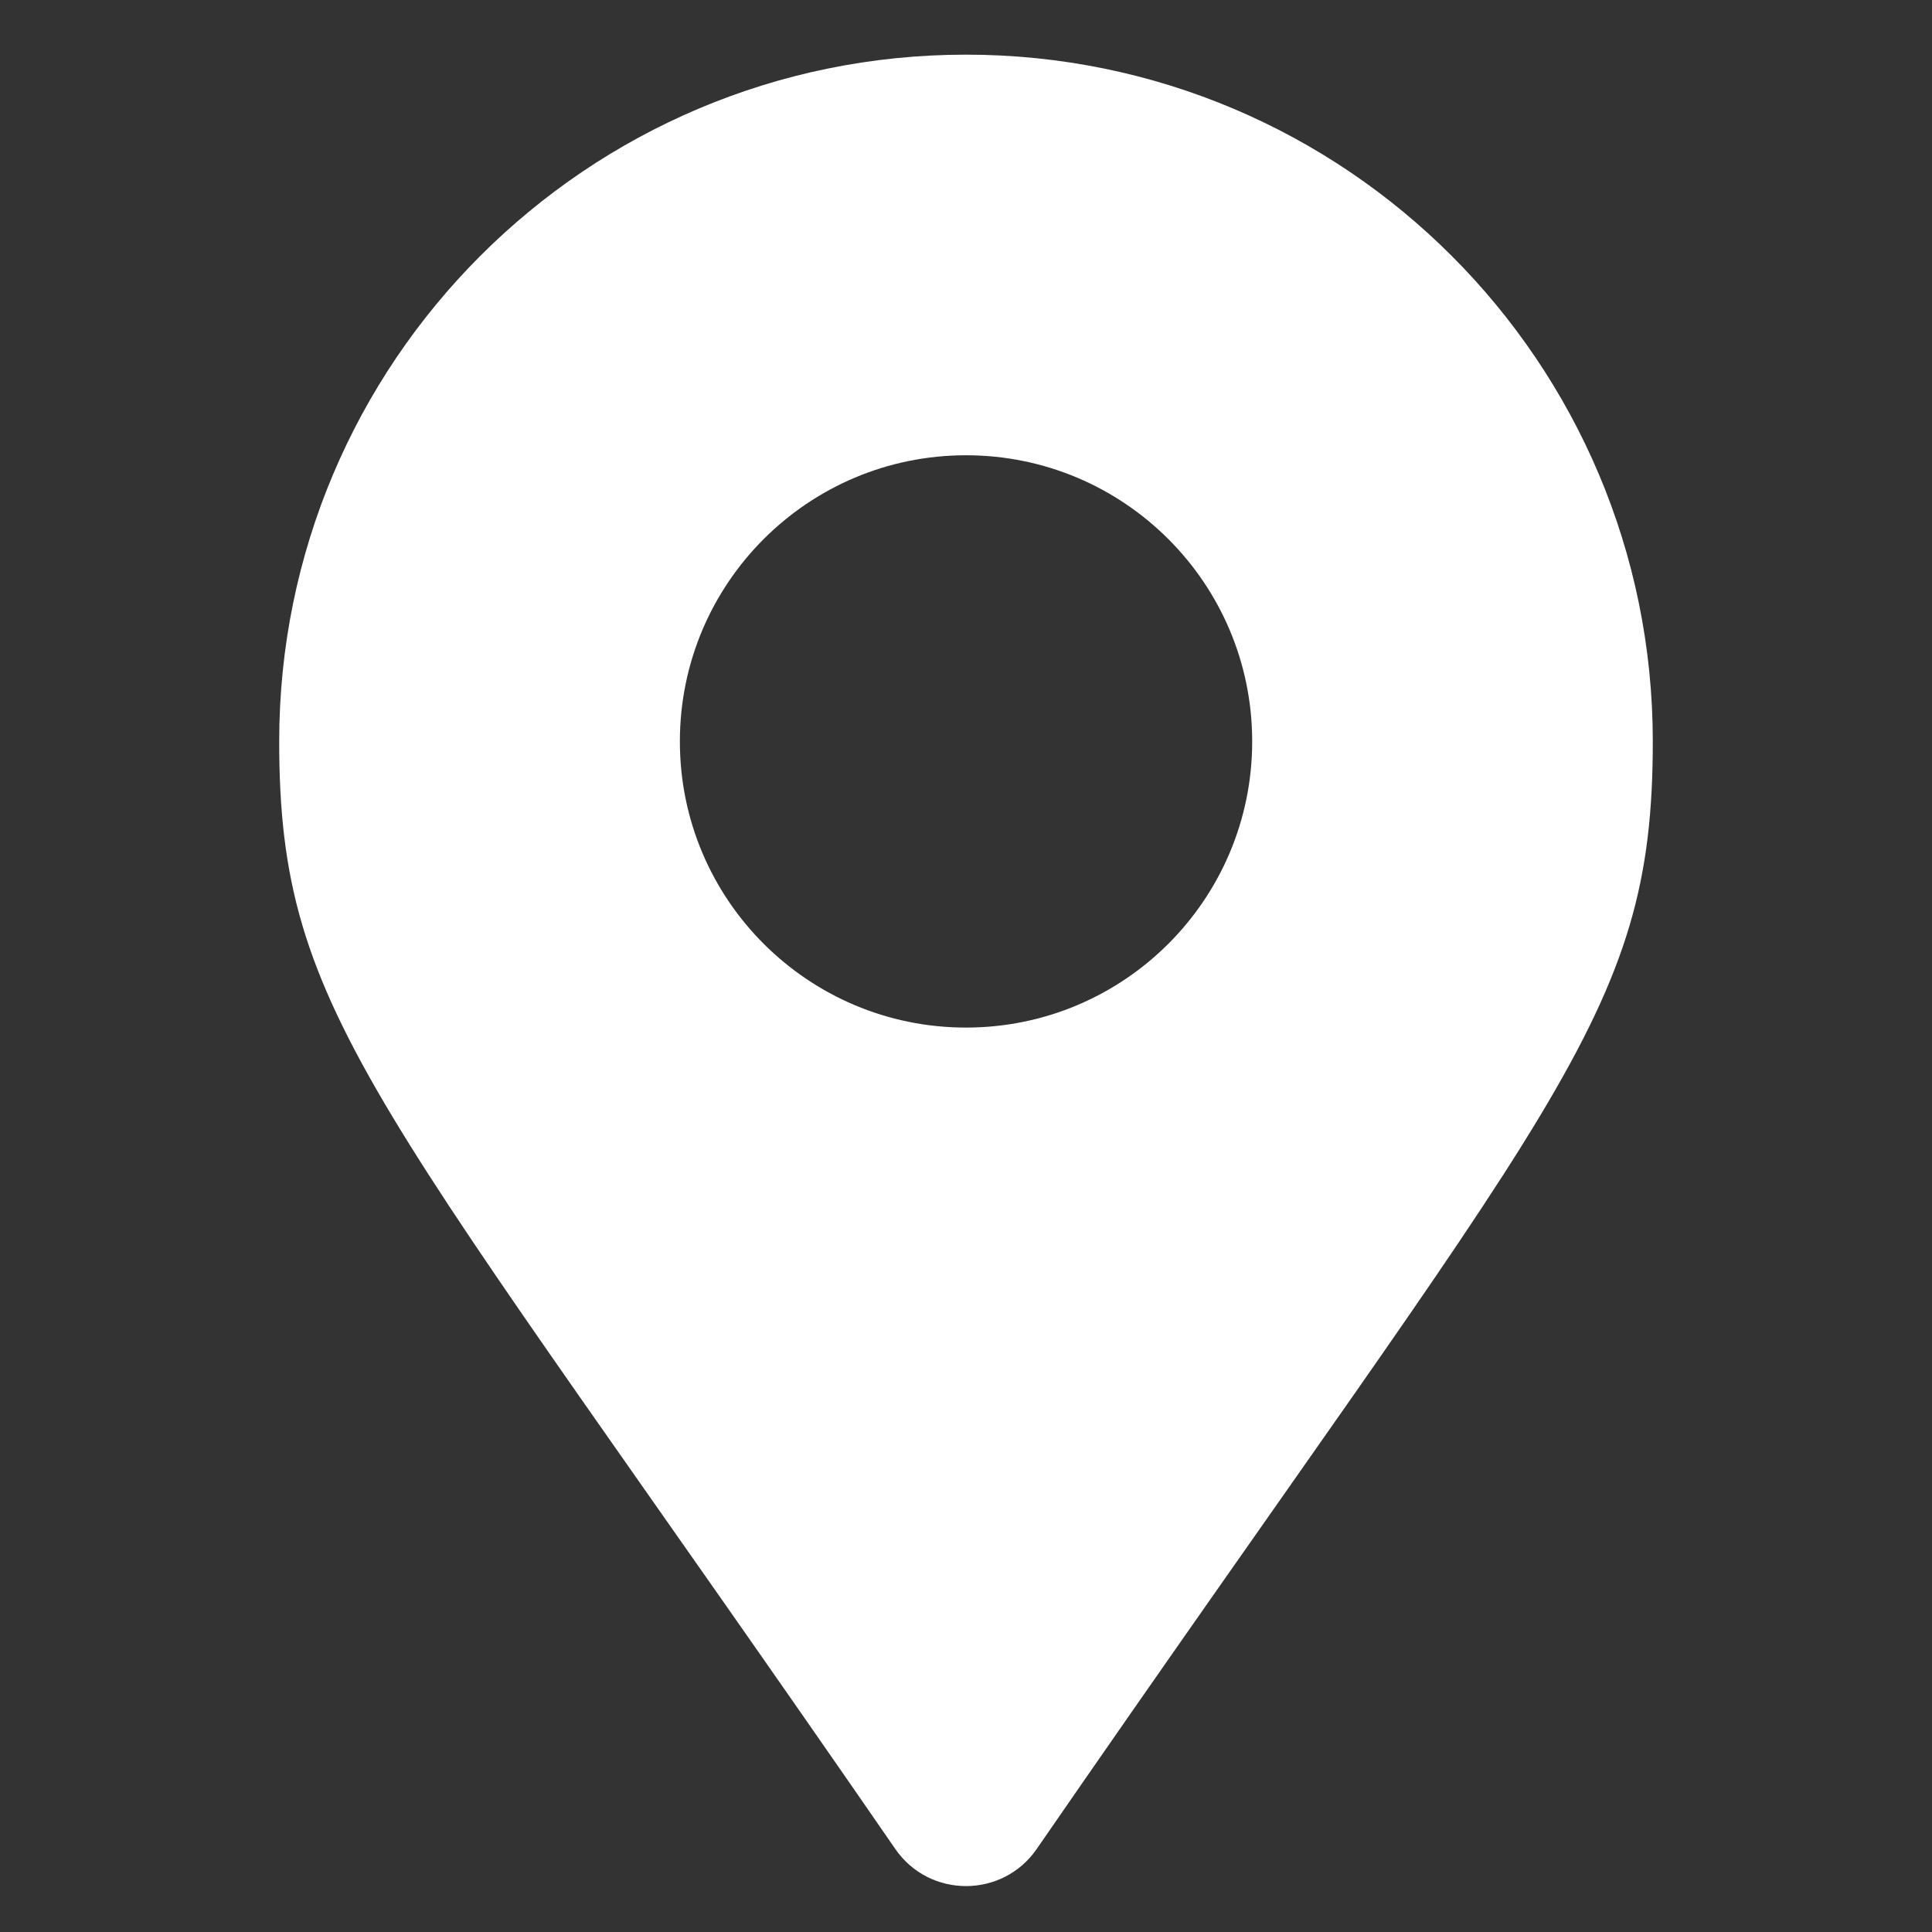 <svg width="31" height="31" viewBox="0 0 31 31" fill="none" xmlns="http://www.w3.org/2000/svg">
<rect x="0" y="0" width="31" height="31" fill="#333333" stroke="none"/>
<g clip-path="url(#clip0_47_862)">
<path d="M14.367 29.67C6.028 17.581 4.48 16.34 4.48 11.897C4.48 5.811 9.414 0.877 15.5 0.877C21.586 0.877 26.52 5.811 26.52 11.897C26.52 16.34 24.972 17.581 16.633 29.67C16.085 30.461 14.915 30.461 14.367 29.67ZM15.5 16.488C18.036 16.488 20.092 14.433 20.092 11.897C20.092 9.361 18.036 7.305 15.5 7.305C12.964 7.305 10.909 9.361 10.909 11.897C10.909 14.433 12.964 16.488 15.5 16.488Z" fill="white"/>
</g>
<defs>
<clipPath id="clip0_47_862">
<rect width="29.386" height="29.386" fill="white" transform="translate(0.807 0.877)"/>
</clipPath>
</defs>
</svg>
